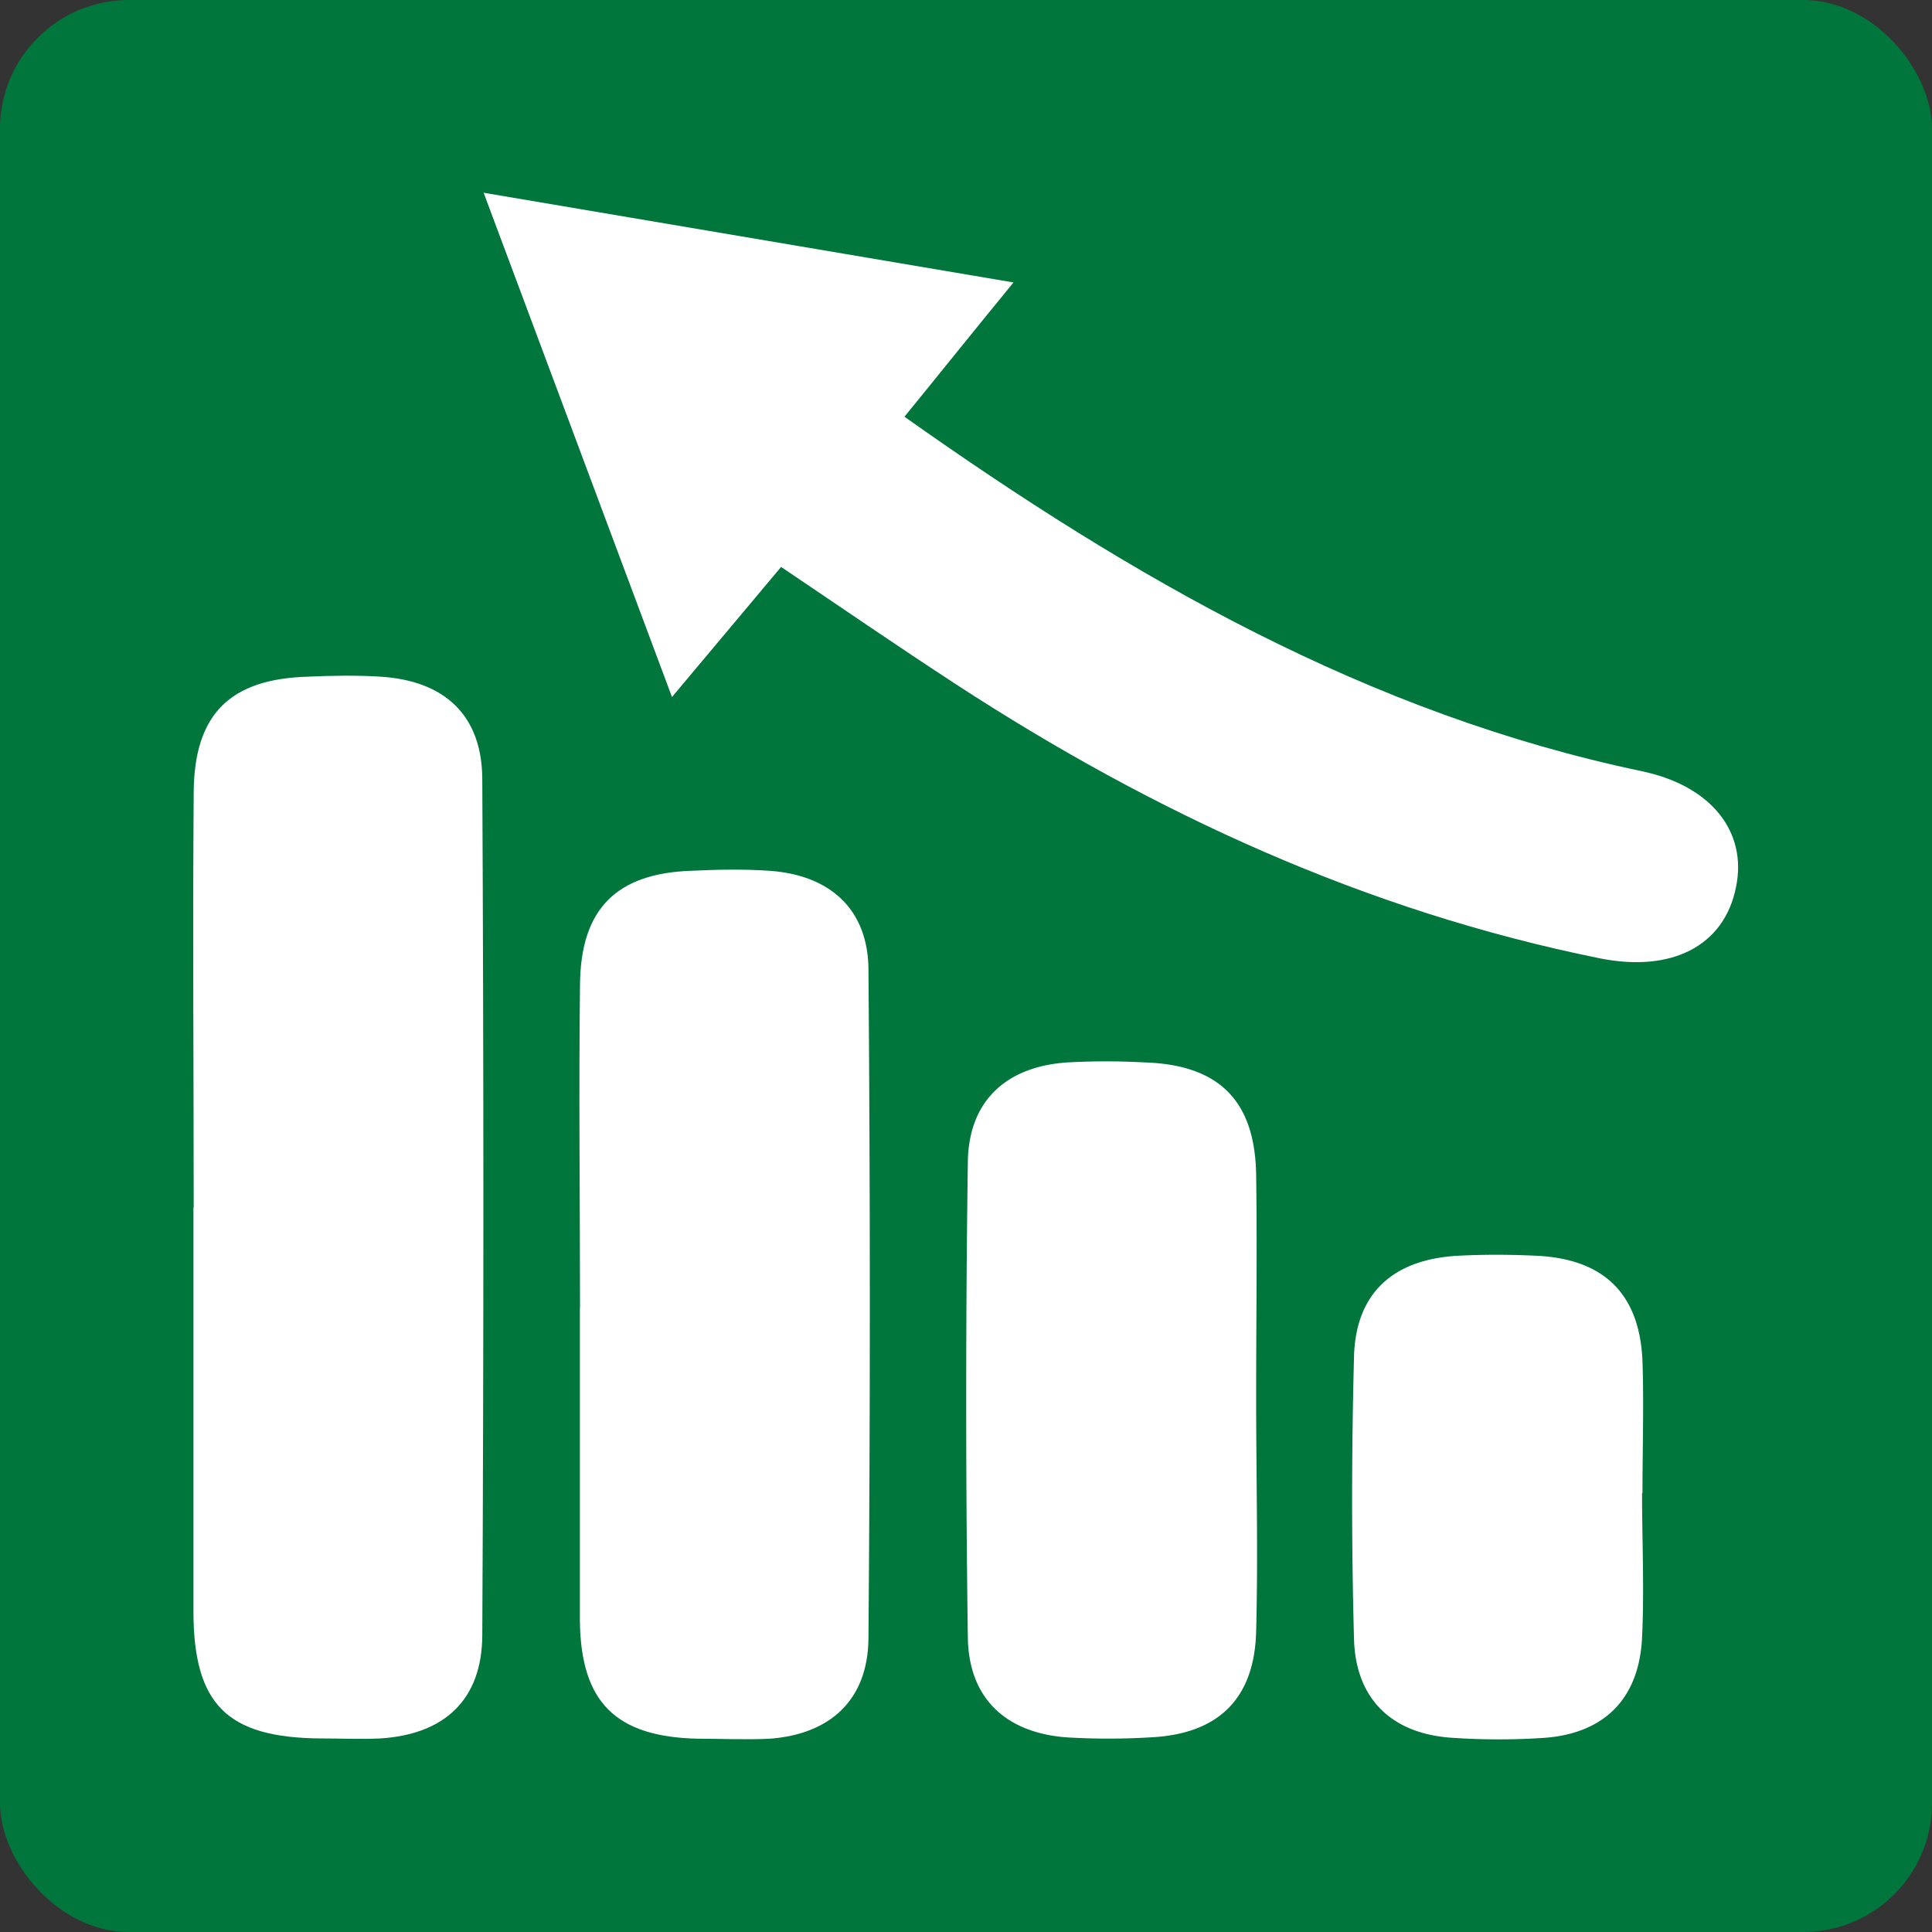 <?xml version="1.0" encoding="UTF-8"?><svg id="Ebene_1" data-name="Ebene 1" xmlns="http://www.w3.org/2000/svg" xmlns:xlink="http://www.w3.org/1999/xlink" viewBox="0 0 141.73 141.73"><rect x="0" y="0" width="141.73" height="141.73" fill="#333333" stroke="none"/><defs><style>.cls-1{fill:none;}.cls-2{clip-path:url(#clip-path);}.cls-3{fill:#00763c;}.cls-4{fill:#fff;}</style><clipPath id="clip-path" transform="translate(0 0)"><rect class="cls-1" width="141.73" height="141.73"/></clipPath></defs><g class="cls-2"><rect class="cls-3" width="141.73" height="141.73" rx="9.45"/><path class="cls-4" d="M49.3,51.13l8-9.54c4.28,2.88,8.49,5.78,12.77,8.57,14.57,9.5,30.13,16.67,47.28,20.14,5.27,1.06,9.13-.89,10-5.21.84-4-1.73-7.43-6.93-8.52-20.06-4.21-37.32-14.14-54.07-26,2.57-3.15,5-6.19,8-9.85L35.48,14.14l13.82,37" transform="translate(0 0)"/><path class="cls-4" d="M14.19,88.55c0,9.87,0,19.74,0,29.61,0,6.88,2.46,9.31,9.3,9.37,1.47,0,2.95.07,4.42,0,4.7-.3,7.45-2.84,7.47-7.57q.16-31.38,0-62.76c0-4.73-2.77-7.27-7.47-7.56-1.77-.11-3.54-.08-5.31,0-5.71.16-8.35,2.73-8.39,8.48-.08,10.16,0,20.33,0,30.49" transform="translate(0 0)"/><path class="cls-4" d="M42.54,95.88c0,7.66,0,15.32,0,23,.06,6,2.63,8.54,8.65,8.67,1.76,0,3.54.09,5.3,0,4.45-.34,7.18-2.87,7.22-7.36q.2-24.51,0-49c0-4.47-2.8-7-7.27-7.31-1.9-.13-3.83-.09-5.74,0-5.45.19-8.08,2.77-8.15,8.27-.1,8,0,15.9,0,23.85" transform="translate(0 0)"/><path class="cls-4" d="M92.15,102.53c0-5.45.08-10.89,0-16.34S89.42,78.12,84,77.94a52.14,52.14,0,0,0-5.73,0c-4.47.31-7.21,2.83-7.27,7.3q-.24,17.43,0,34.87c.06,4.48,2.78,7,7.23,7.34a51,51,0,0,0,6.18,0c4.95-.24,7.61-2.81,7.74-7.76.15-5.74,0-11.48,0-17.22" transform="translate(0 0)"/><path class="cls-4" d="M120.49,109.53c0-3.23.11-6.47,0-9.7-.21-4.92-2.83-7.48-7.79-7.71-1.91-.09-3.83-.1-5.73,0-4.77.26-7.51,2.73-7.64,7.39-.18,6.91-.19,13.83,0,20.73.12,4.45,2.83,7,7.31,7.25a50.28,50.28,0,0,0,6.61,0c4.43-.31,7-2.87,7.21-7.36.17-3.52,0-7.06,0-10.59" transform="translate(0 0)"/></g></svg>